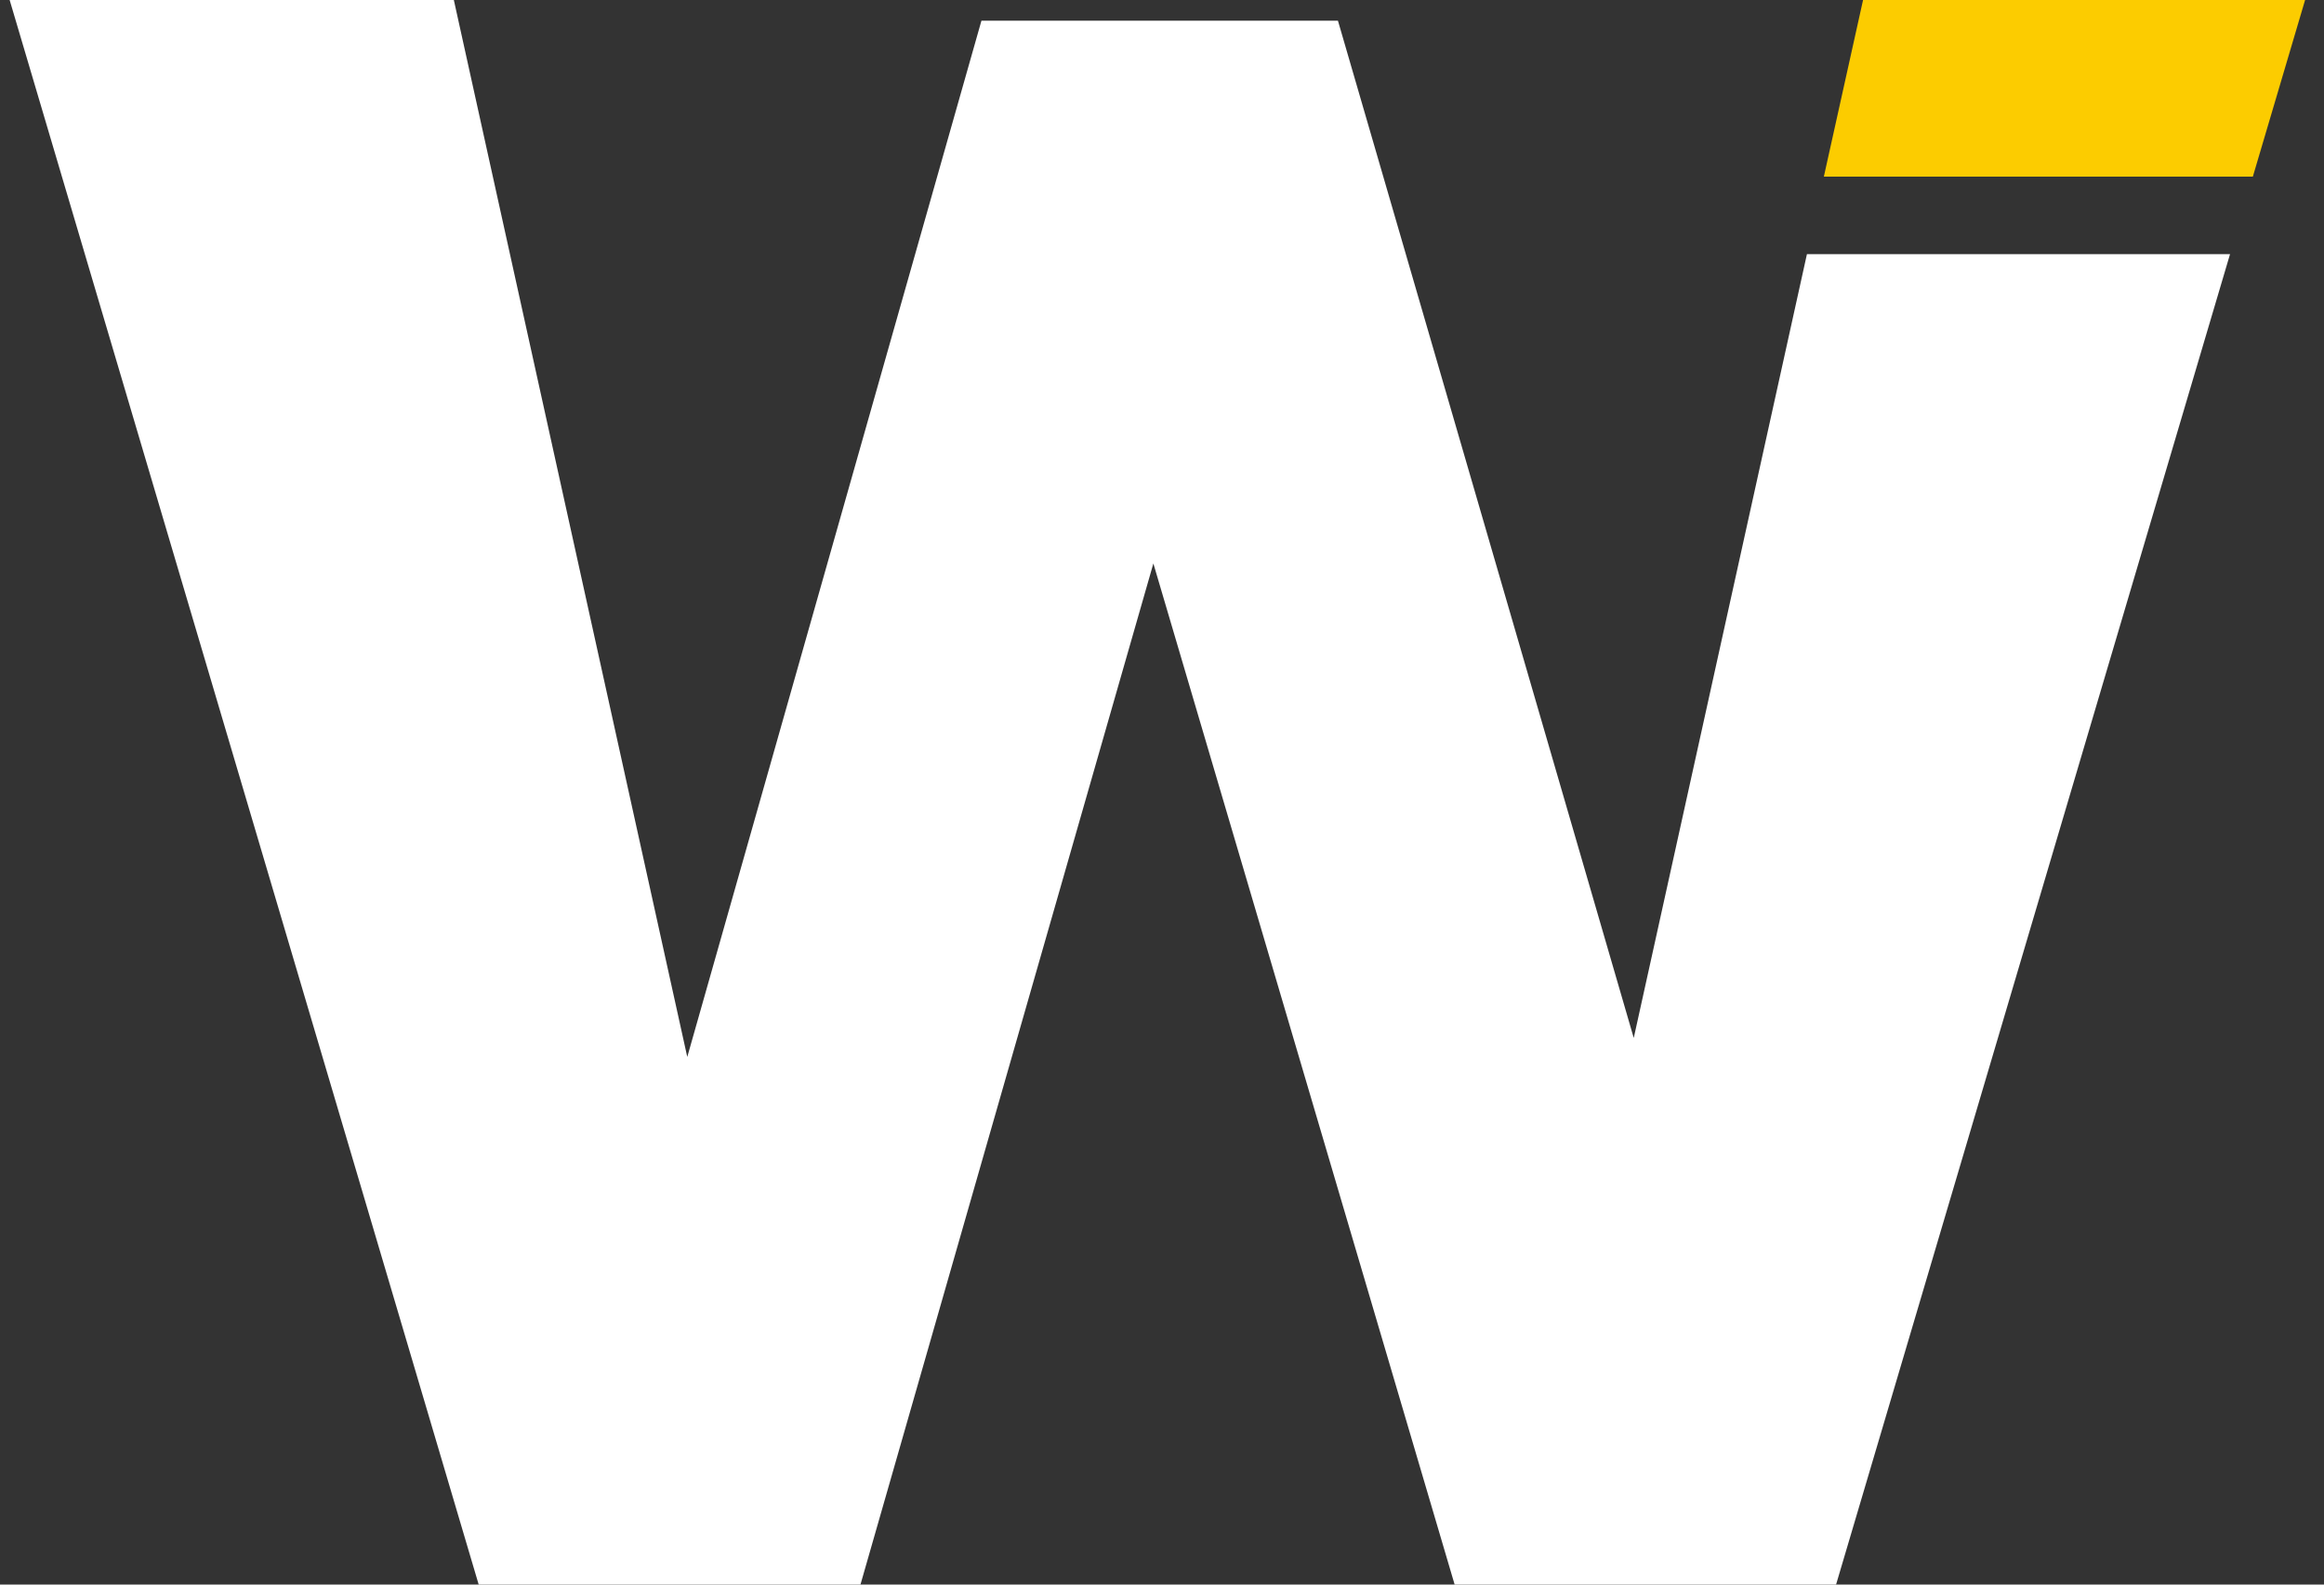 <svg width="88" height="60" viewBox="0 0 88 60" fill="none" xmlns="http://www.w3.org/2000/svg">
<rect x="0" y="0" width="88" height="60" fill="#333333" stroke="none"/>
<g id="Whitehat Logo">
<path id="Vector" d="M0.365 0L18.126 60H32.582L43.673 21.336L55.081 60H69.524L84.442 9.623H68.421L61.863 39.302L50.662 0.783H37.163L26.024 40.021L17.185 0H0.365Z" fill="white"/>
<path id="Vector_2" d="M70.546 0L69.062 6.687H85.306L87.284 0H70.546Z" fill="#FCCC00"/>
</g>
</svg>
